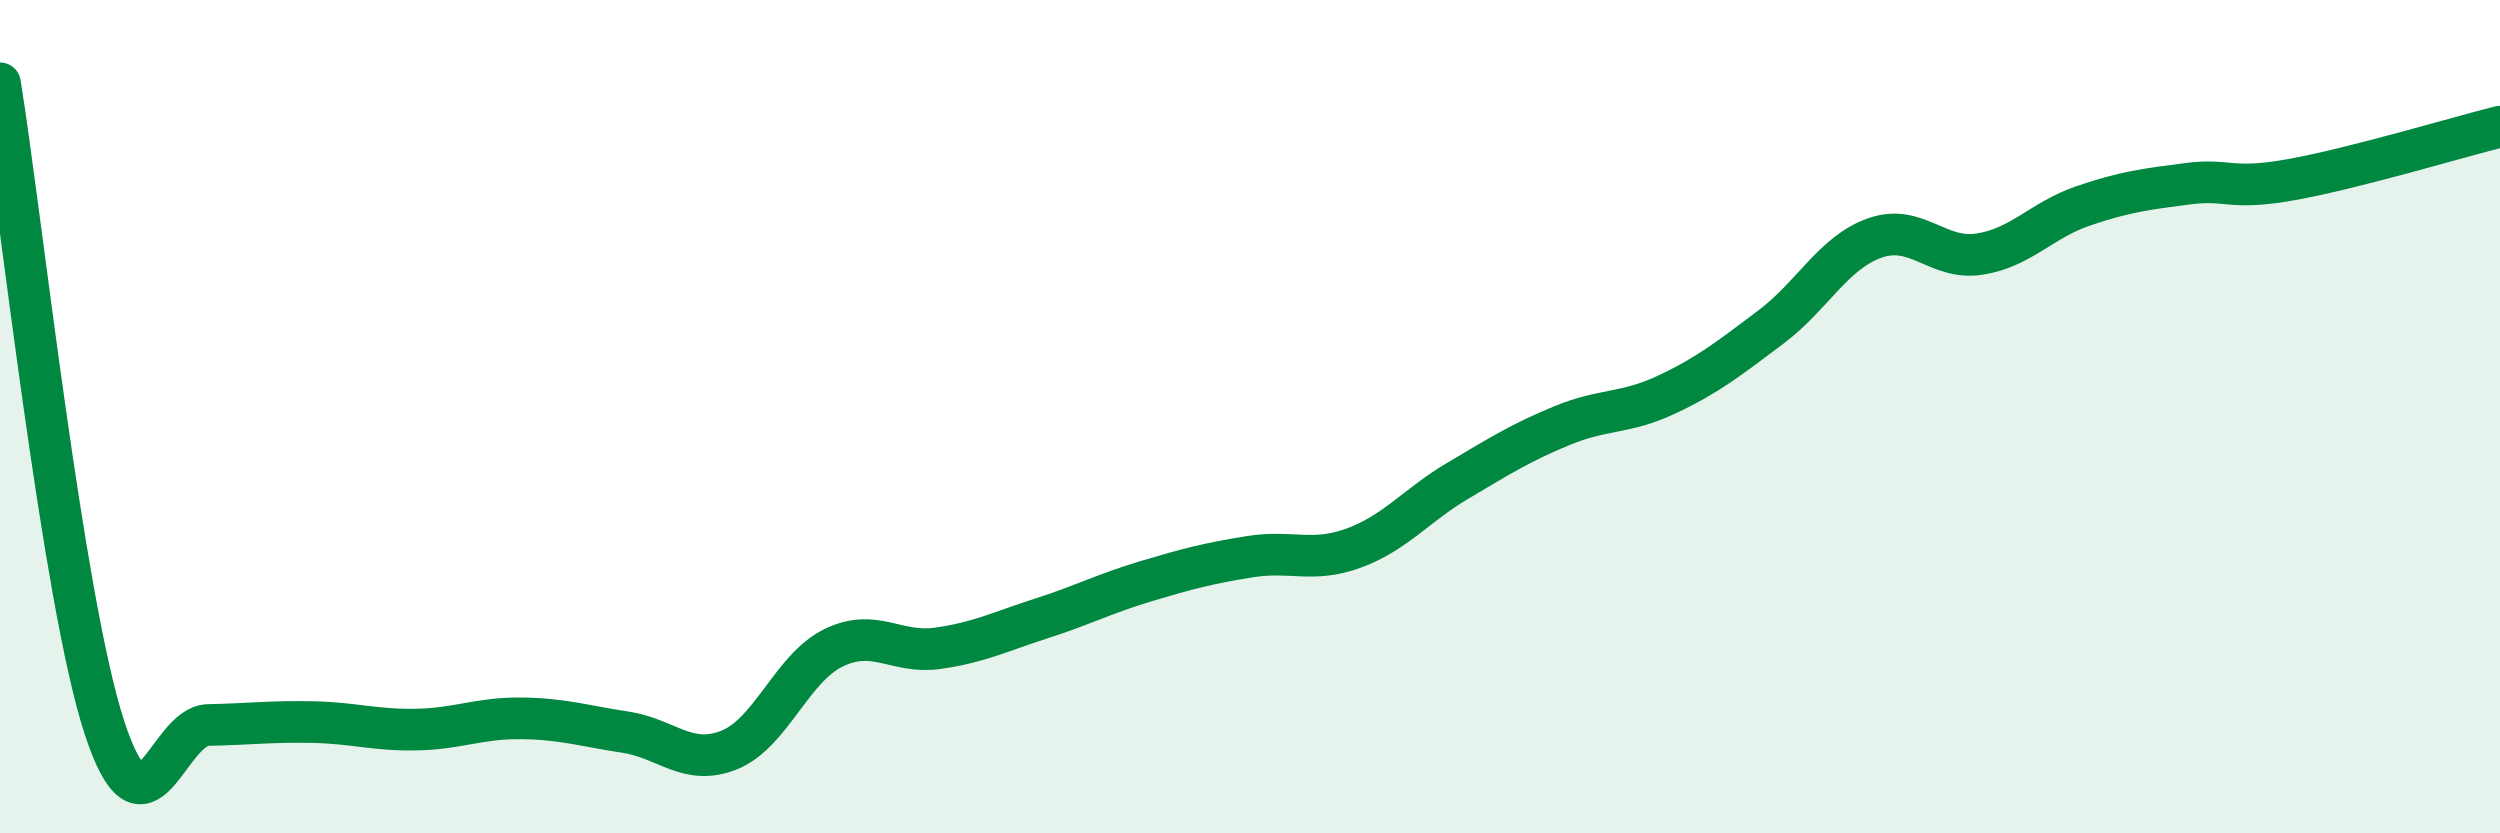 
    <svg width="60" height="20" viewBox="0 0 60 20" xmlns="http://www.w3.org/2000/svg">
      <path
        d="M 0,2 C 0.5,5.09 1.5,14.36 2.5,17.44 C 3.5,20.52 4,17.42 5,17.4 C 6,17.38 6.5,17.31 7.5,17.33 C 8.5,17.35 9,17.53 10,17.51 C 11,17.49 11.5,17.23 12.5,17.24 C 13.5,17.25 14,17.42 15,17.57 C 16,17.72 16.5,18.4 17.5,18 C 18.5,17.6 19,16.04 20,15.55 C 21,15.06 21.5,15.7 22.5,15.56 C 23.5,15.42 24,15.16 25,14.84 C 26,14.52 26.5,14.25 27.5,13.95 C 28.5,13.65 29,13.52 30,13.36 C 31,13.2 31.5,13.52 32.5,13.15 C 33.5,12.78 34,12.12 35,11.53 C 36,10.94 36.5,10.62 37.5,10.21 C 38.5,9.8 39,9.94 40,9.47 C 41,9 41.5,8.6 42.5,7.85 C 43.5,7.1 44,6.06 45,5.71 C 46,5.36 46.5,6.25 47.5,6.1 C 48.5,5.95 49,5.28 50,4.94 C 51,4.6 51.5,4.54 52.5,4.41 C 53.5,4.28 53.5,4.58 55,4.31 C 56.5,4.04 59,3.29 60,3.04L60 20L0 20Z"
        fill="#008740"
        opacity="0.1"
        stroke-linecap="round"
        stroke-linejoin="round"
      />
      <path
        d="M 0,2 C 0.5,5.09 1.5,14.36 2.5,17.44 C 3.5,20.52 4,17.42 5,17.4 C 6,17.38 6.5,17.31 7.5,17.33 C 8.5,17.35 9,17.53 10,17.51 C 11,17.49 11.5,17.23 12.5,17.24 C 13.5,17.25 14,17.42 15,17.57 C 16,17.72 16.5,18.4 17.5,18 C 18.5,17.6 19,16.04 20,15.55 C 21,15.06 21.5,15.7 22.5,15.56 C 23.5,15.42 24,15.16 25,14.84 C 26,14.52 26.5,14.25 27.5,13.95 C 28.5,13.65 29,13.52 30,13.36 C 31,13.2 31.5,13.52 32.5,13.15 C 33.5,12.78 34,12.12 35,11.53 C 36,10.94 36.5,10.62 37.5,10.21 C 38.5,9.8 39,9.94 40,9.47 C 41,9 41.5,8.6 42.5,7.85 C 43.5,7.1 44,6.06 45,5.71 C 46,5.36 46.5,6.25 47.5,6.1 C 48.5,5.95 49,5.28 50,4.94 C 51,4.6 51.5,4.54 52.5,4.41 C 53.5,4.28 53.5,4.58 55,4.31 C 56.5,4.04 59,3.29 60,3.04"
        stroke="#008740"
        stroke-width="1"
        fill="none"
        stroke-linecap="round"
        stroke-linejoin="round"
      />
    </svg>
  
